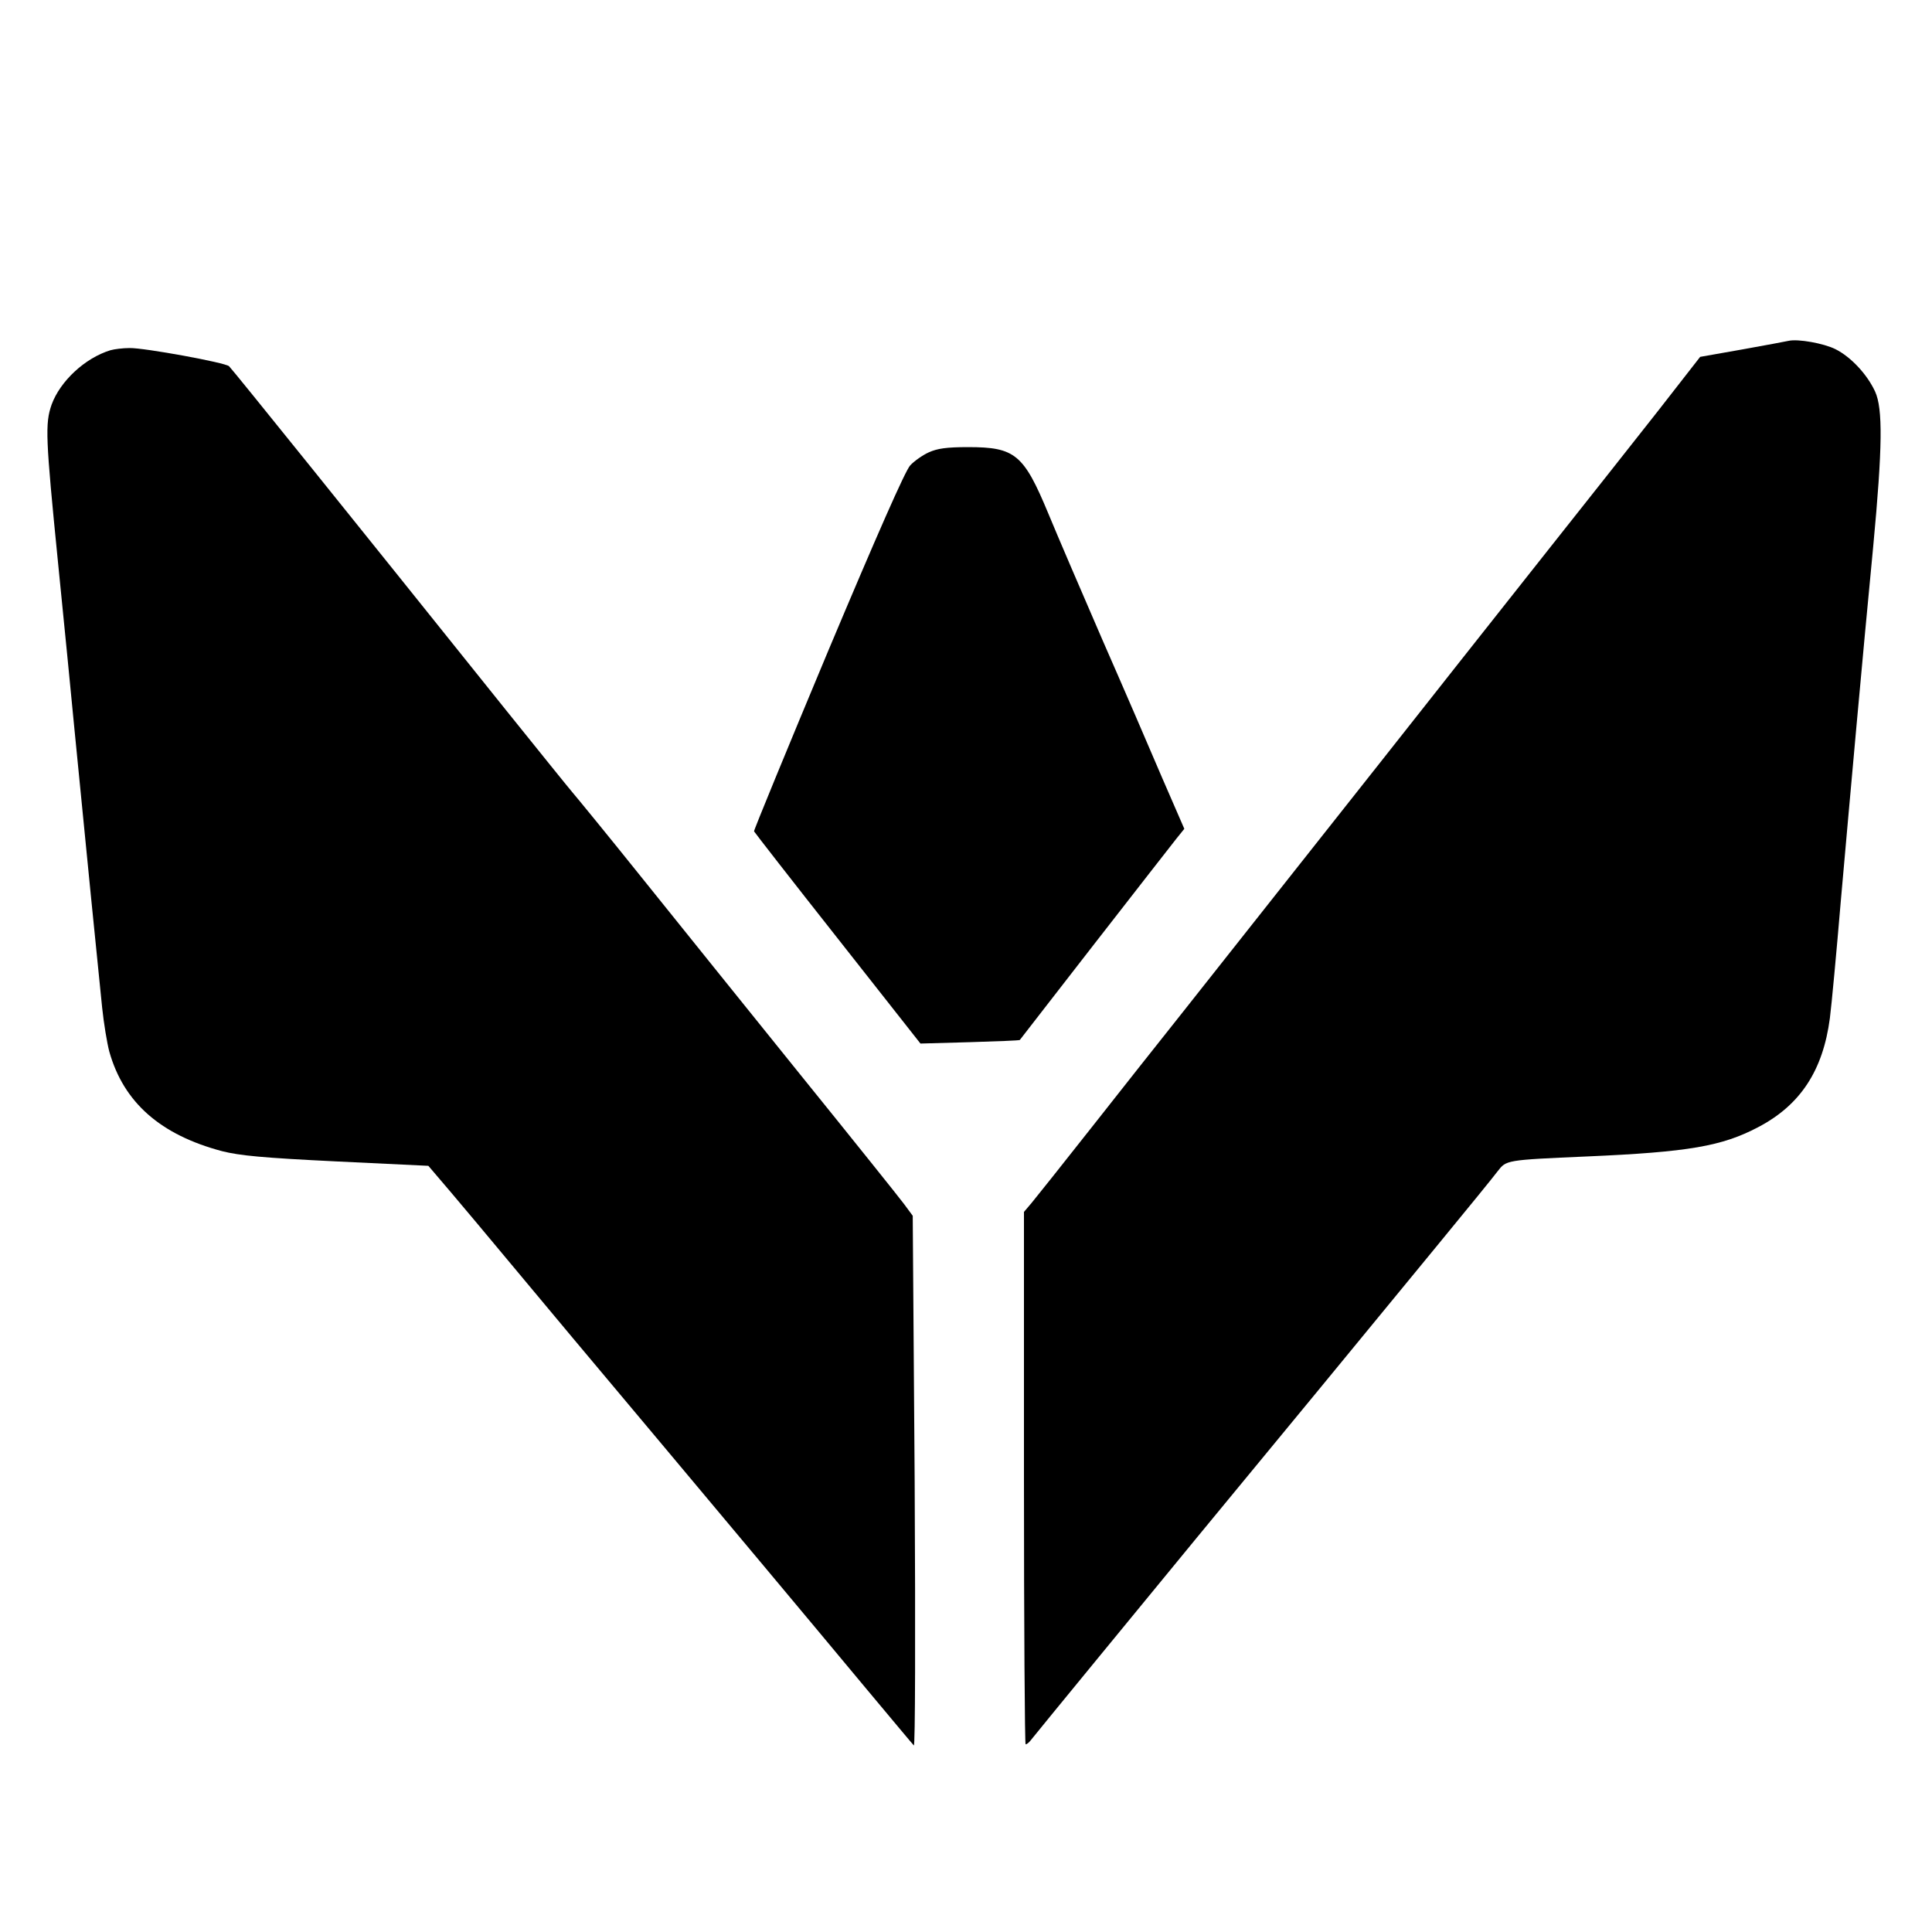 <?xml version="1.0" standalone="no"?>
<!DOCTYPE svg PUBLIC "-//W3C//DTD SVG 20010904//EN"
 "http://www.w3.org/TR/2001/REC-SVG-20010904/DTD/svg10.dtd">
<svg version="1.0" xmlns="http://www.w3.org/2000/svg"
 width="700pt" height="700pt" viewBox="0 0 700 700"
 preserveAspectRatio="xMidYMid meet">
<g transform="translate(0,700) scale(0.1,-0.1)"
fill="#000000" stroke="none">
<path d="M6480 5765 c-8 -2 -84 -16 -167 -31 l-153 -27 -152 -195 c-84 -107
-262 -332 -396 -501 -301 -380 -320 -405 -625 -791 -317 -401 -536 -678 -707
-894 -75 -94 -221 -279 -325 -411 -104 -132 -202 -255 -217 -273 l-28 -33 0
-964 c0 -531 3 -965 6 -965 4 0 12 6 18 14 26 33 425 519 600 732 105 127 301
365 436 529 135 164 332 404 438 533 106 129 204 249 218 268 32 41 28 41 325
54 367 16 488 37 619 106 153 80 235 205 260 395 6 46 24 239 40 429 34 384
77 865 117 1280 34 362 35 499 7 561 -29 63 -88 126 -144 154 -42 21 -136 38
-170 30z"/>
<path d="M400 5731 c-92 -28 -182 -112 -213 -197 -24 -69 -22 -119 23 -570 22
-219 49 -493 60 -609 38 -390 89 -899 100 -1005 6 -58 18 -130 26 -160 52
-185 186 -302 409 -361 64 -16 146 -24 413 -37 l334 -16 81 -95 c45 -53 138
-164 207 -247 112 -135 325 -389 560 -669 136 -162 572 -683 744 -890 87 -104
162 -194 167 -199 5 -6 6 398 3 955 l-7 964 -31 42 c-17 23 -186 234 -376 469
-190 236 -448 556 -573 712 -125 156 -239 295 -252 310 -13 15 -121 149 -240
297 -548 684 -989 1232 -1005 1248 -12 13 -308 67 -360 66 -25 0 -56 -4 -70
-8z"/>
<path d="M3365 5361 c-22 -10 -52 -31 -67 -47 -18 -19 -120 -251 -298 -674
-148 -354 -269 -648 -268 -652 2 -4 138 -179 303 -388 l300 -381 179 5 c98 3
179 6 181 8 1 2 123 158 270 348 148 190 281 361 297 381 l29 36 -80 184 c-43
101 -140 326 -216 499 -75 173 -164 380 -197 460 -89 214 -120 240 -290 240
-79 0 -112 -5 -143 -19z"/>
</g>
</svg>
